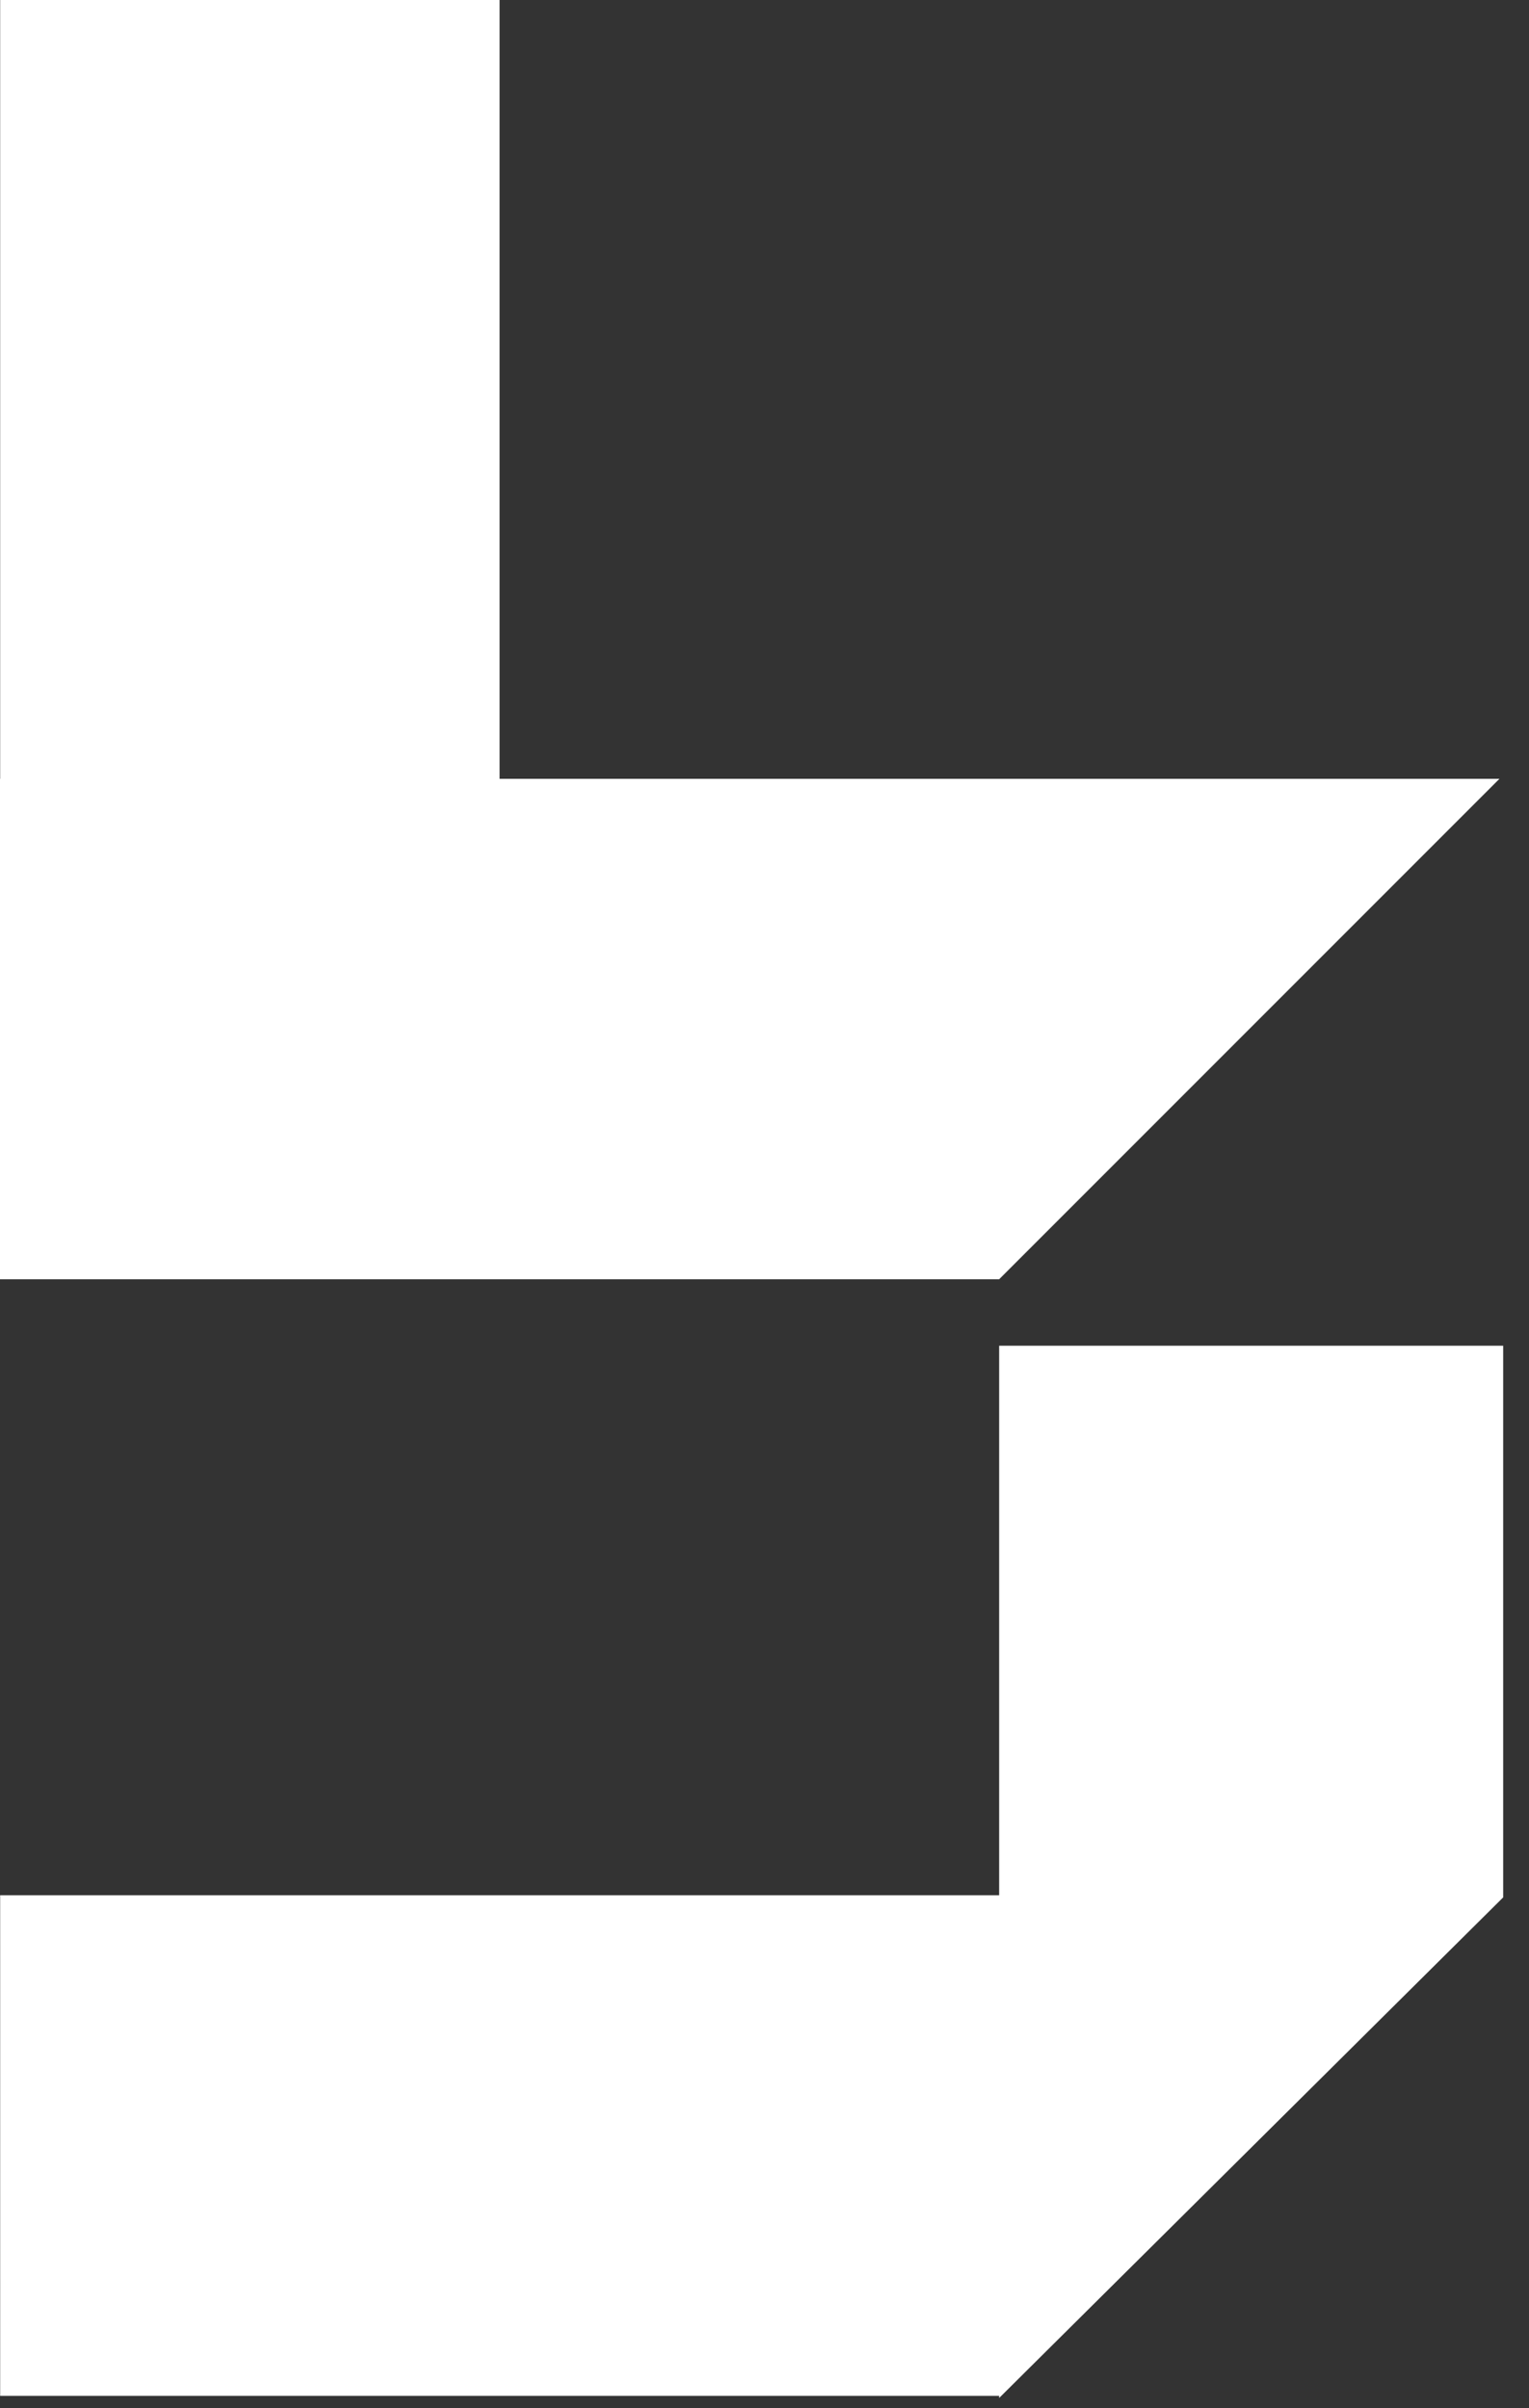 <svg xmlns="http://www.w3.org/2000/svg" width="47" height="74" viewBox="0 0 47 74" fill="none"><rect x="0" y="0" width="47" height="74" fill="#333333" stroke="none"/><g id="Group"><path id="Vector" d="M30.713 41.354V58.24H0.005V73.624H30.713V73.689L46.206 58.306V41.354H30.713Z" fill="white"></path><path id="Vector_2" d="M30.767 39.257L46.091 23.933H15.357V0H0.005V23.933H0V39.312H30.713L30.767 39.257Z" fill="white"></path></g></svg>